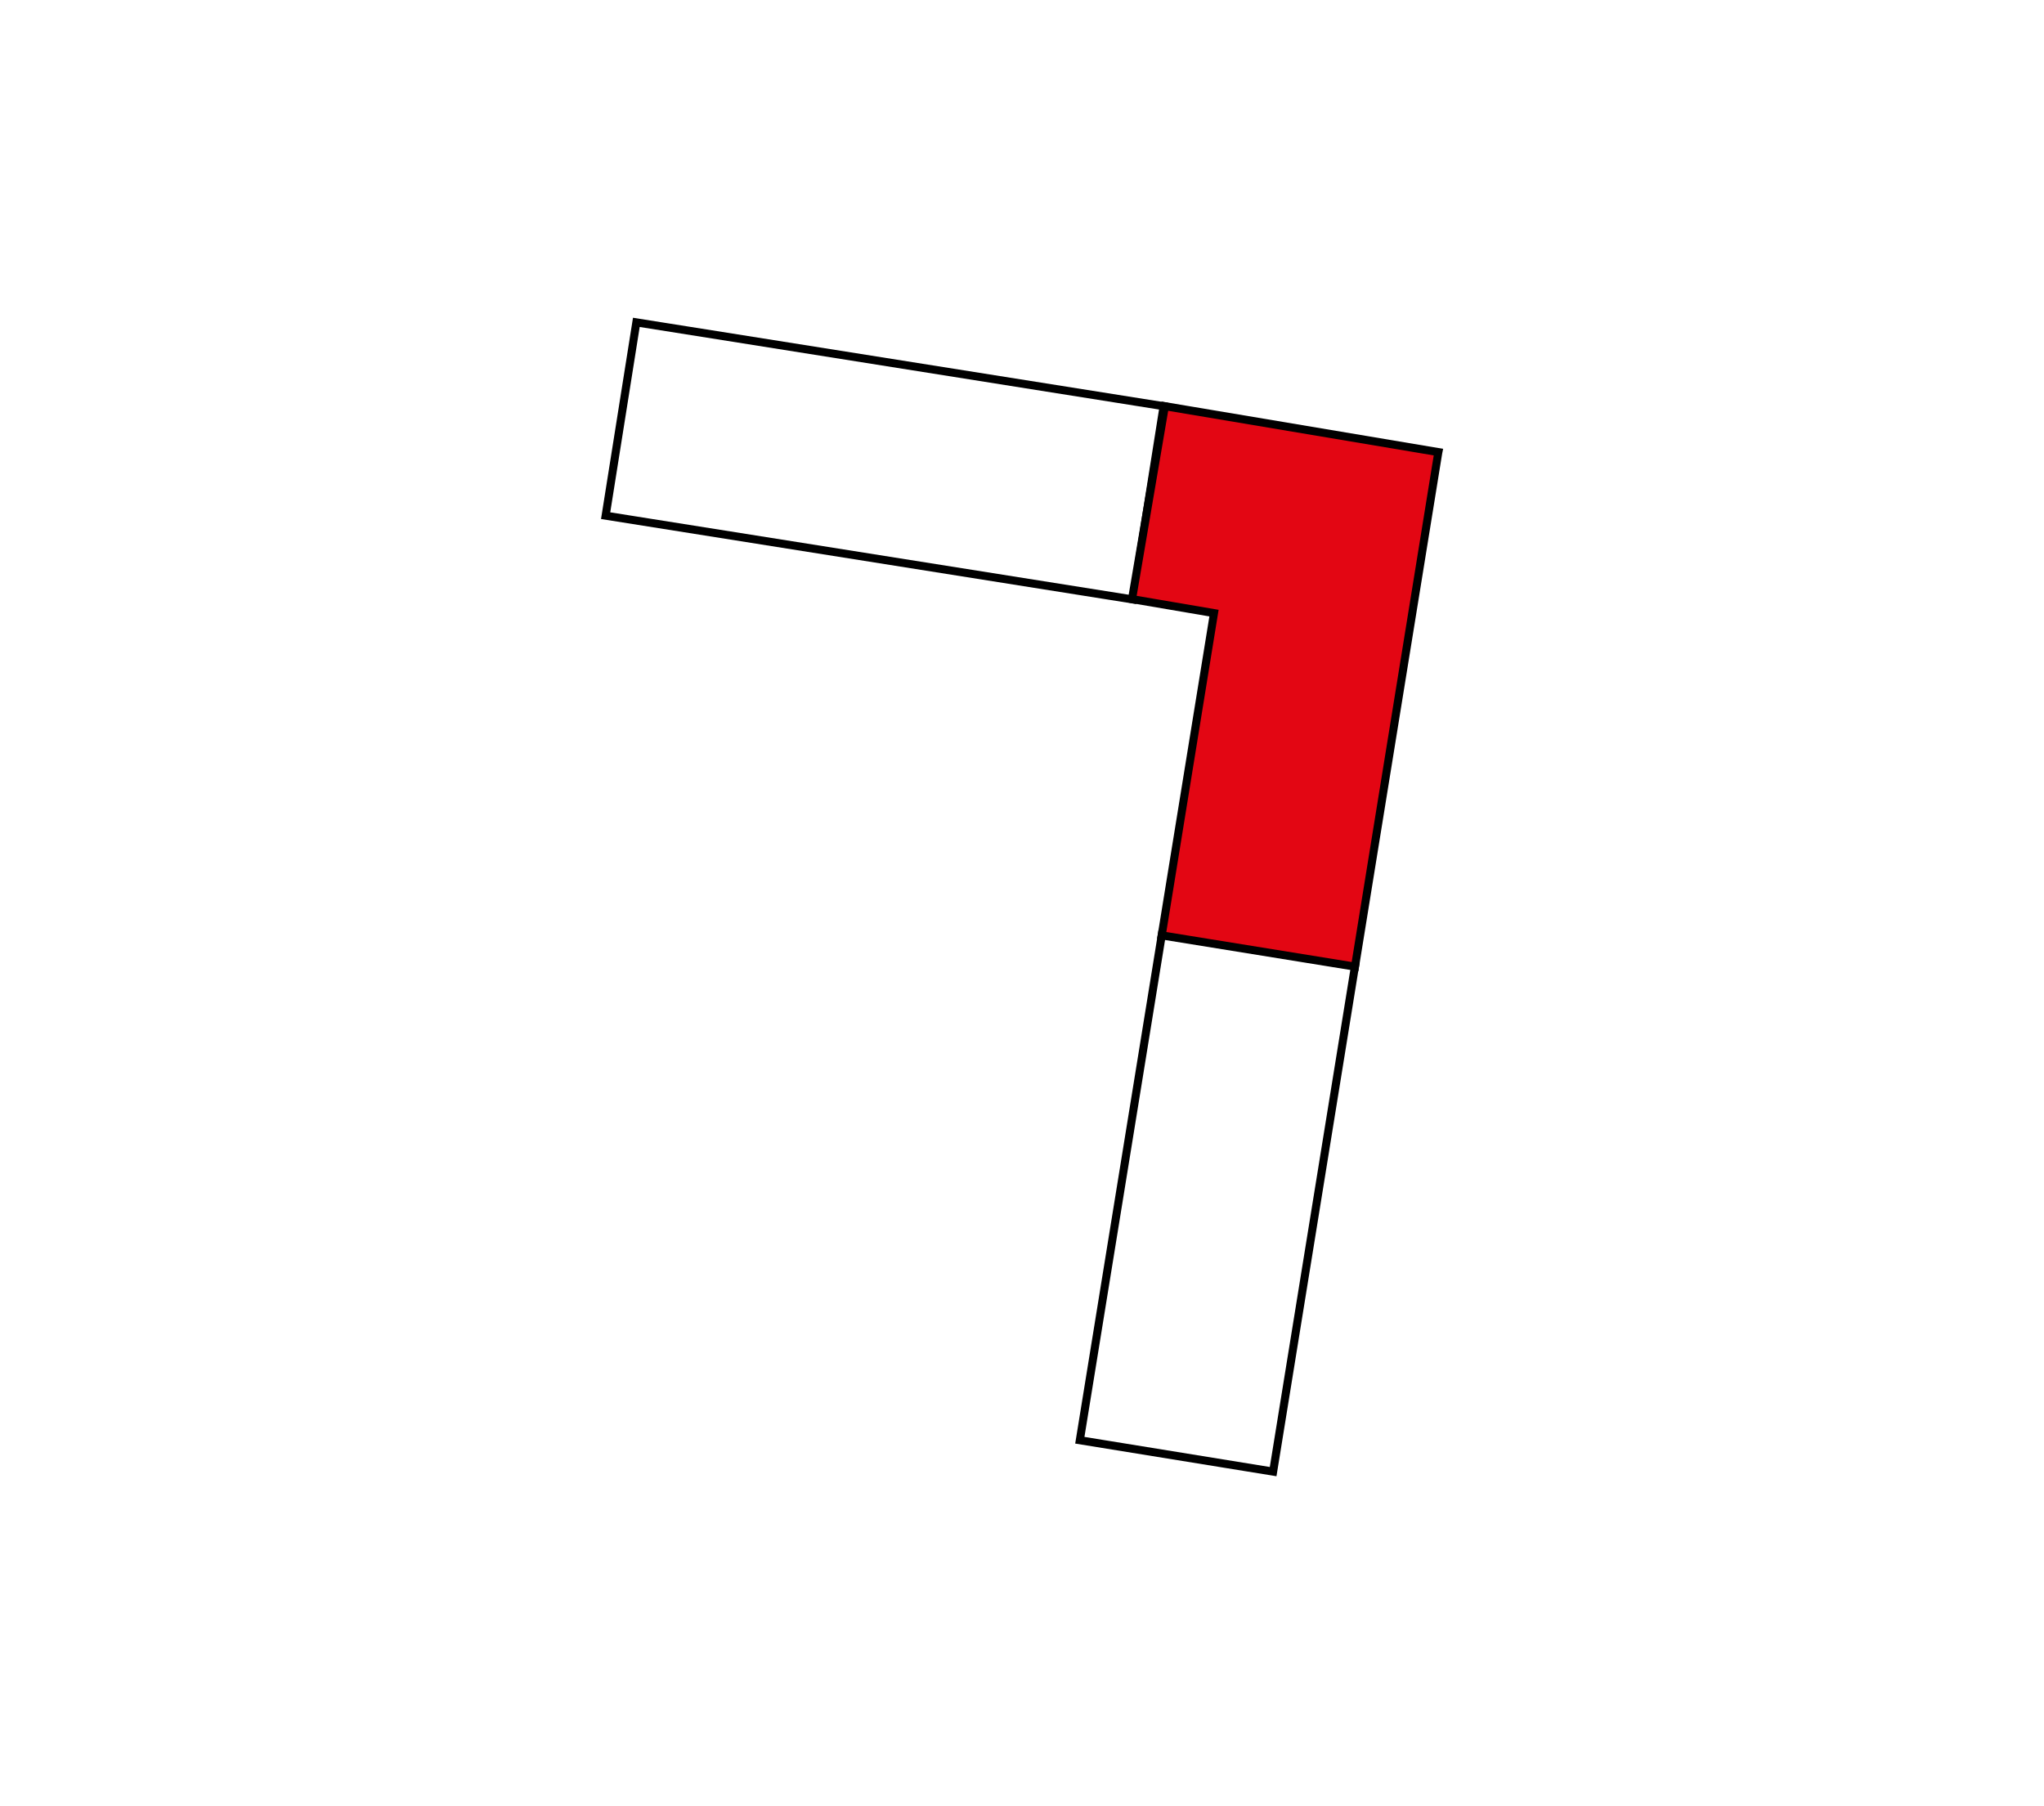 <?xml version="1.0" encoding="utf-8"?>
<!-- Generator: Adobe Illustrator 27.2.0, SVG Export Plug-In . SVG Version: 6.00 Build 0)  -->
<svg version="1.1" id="Layer_1" xmlns="http://www.w3.org/2000/svg" xmlns:xlink="http://www.w3.org/1999/xlink" x="0px" y="0px"
	 viewBox="0 0 1797.5 1588.5" style="enable-background:new 0 0 1797.5 1588.5;" xml:space="preserve">
<style type="text/css">
	.st0{fill:none;stroke:#E6007E;stroke-miterlimit:10;}
	.st1{fill:none;stroke:#000000;stroke-width:7.087;stroke-miterlimit:10;}
	.st2{fill:none;stroke:#D9D9D9;stroke-width:6;stroke-miterlimit:10;}
	.st3{fill:none;stroke:#D9D9D9;stroke-width:3;stroke-miterlimit:10;}
	.st4{fill:#9C9B9B;}
	.st5{fill:none;stroke:#FFFFFF;stroke-width:1.028;stroke-miterlimit:10;}
	.st6{fill:#D9D9D9;}
	.st7{fill:none;stroke:#D9D9D9;stroke-width:4;stroke-miterlimit:10;}
	.st8{fill:none;stroke:#FFFFFF;stroke-miterlimit:10;}
	.st9{fill:none;stroke:#9C9B9B;stroke-miterlimit:10;}
	.st10{fill:none;stroke:#FFFFFF;stroke-width:0.514;stroke-miterlimit:10;}
	.st11{fill-rule:evenodd;clip-rule:evenodd;fill:#D9D9D9;}
	.st12{fill-rule:evenodd;clip-rule:evenodd;fill:#9C9B9B;}
	.st13{fill:#FFFFFF;}
	.st14{fill:none;stroke:#D9D9D9;stroke-miterlimit:10;}
	.st15{fill:#E20E17;}
	.st16{fill:#E52629;}
	.st17{fill:#E30613;stroke:#000000;stroke-width:7.087;stroke-miterlimit:10;}
</style>
<polygon class="st1" points="1021.7,822.1 1191.6,849.6 1119.6,1294.2 949.6,1266.6 "/>
<polygon class="st1" points="1023.3,357.2 996.3,527.2 532.6,453.5 559.6,283.5 "/>
<polygon class="st17" points="1264.8,398.1 1264.9,397.6 1024.4,357.2 995.5,526.9 1067.6,539.2 1021.6,822.6 1191.6,850.1 "/>
</svg>
